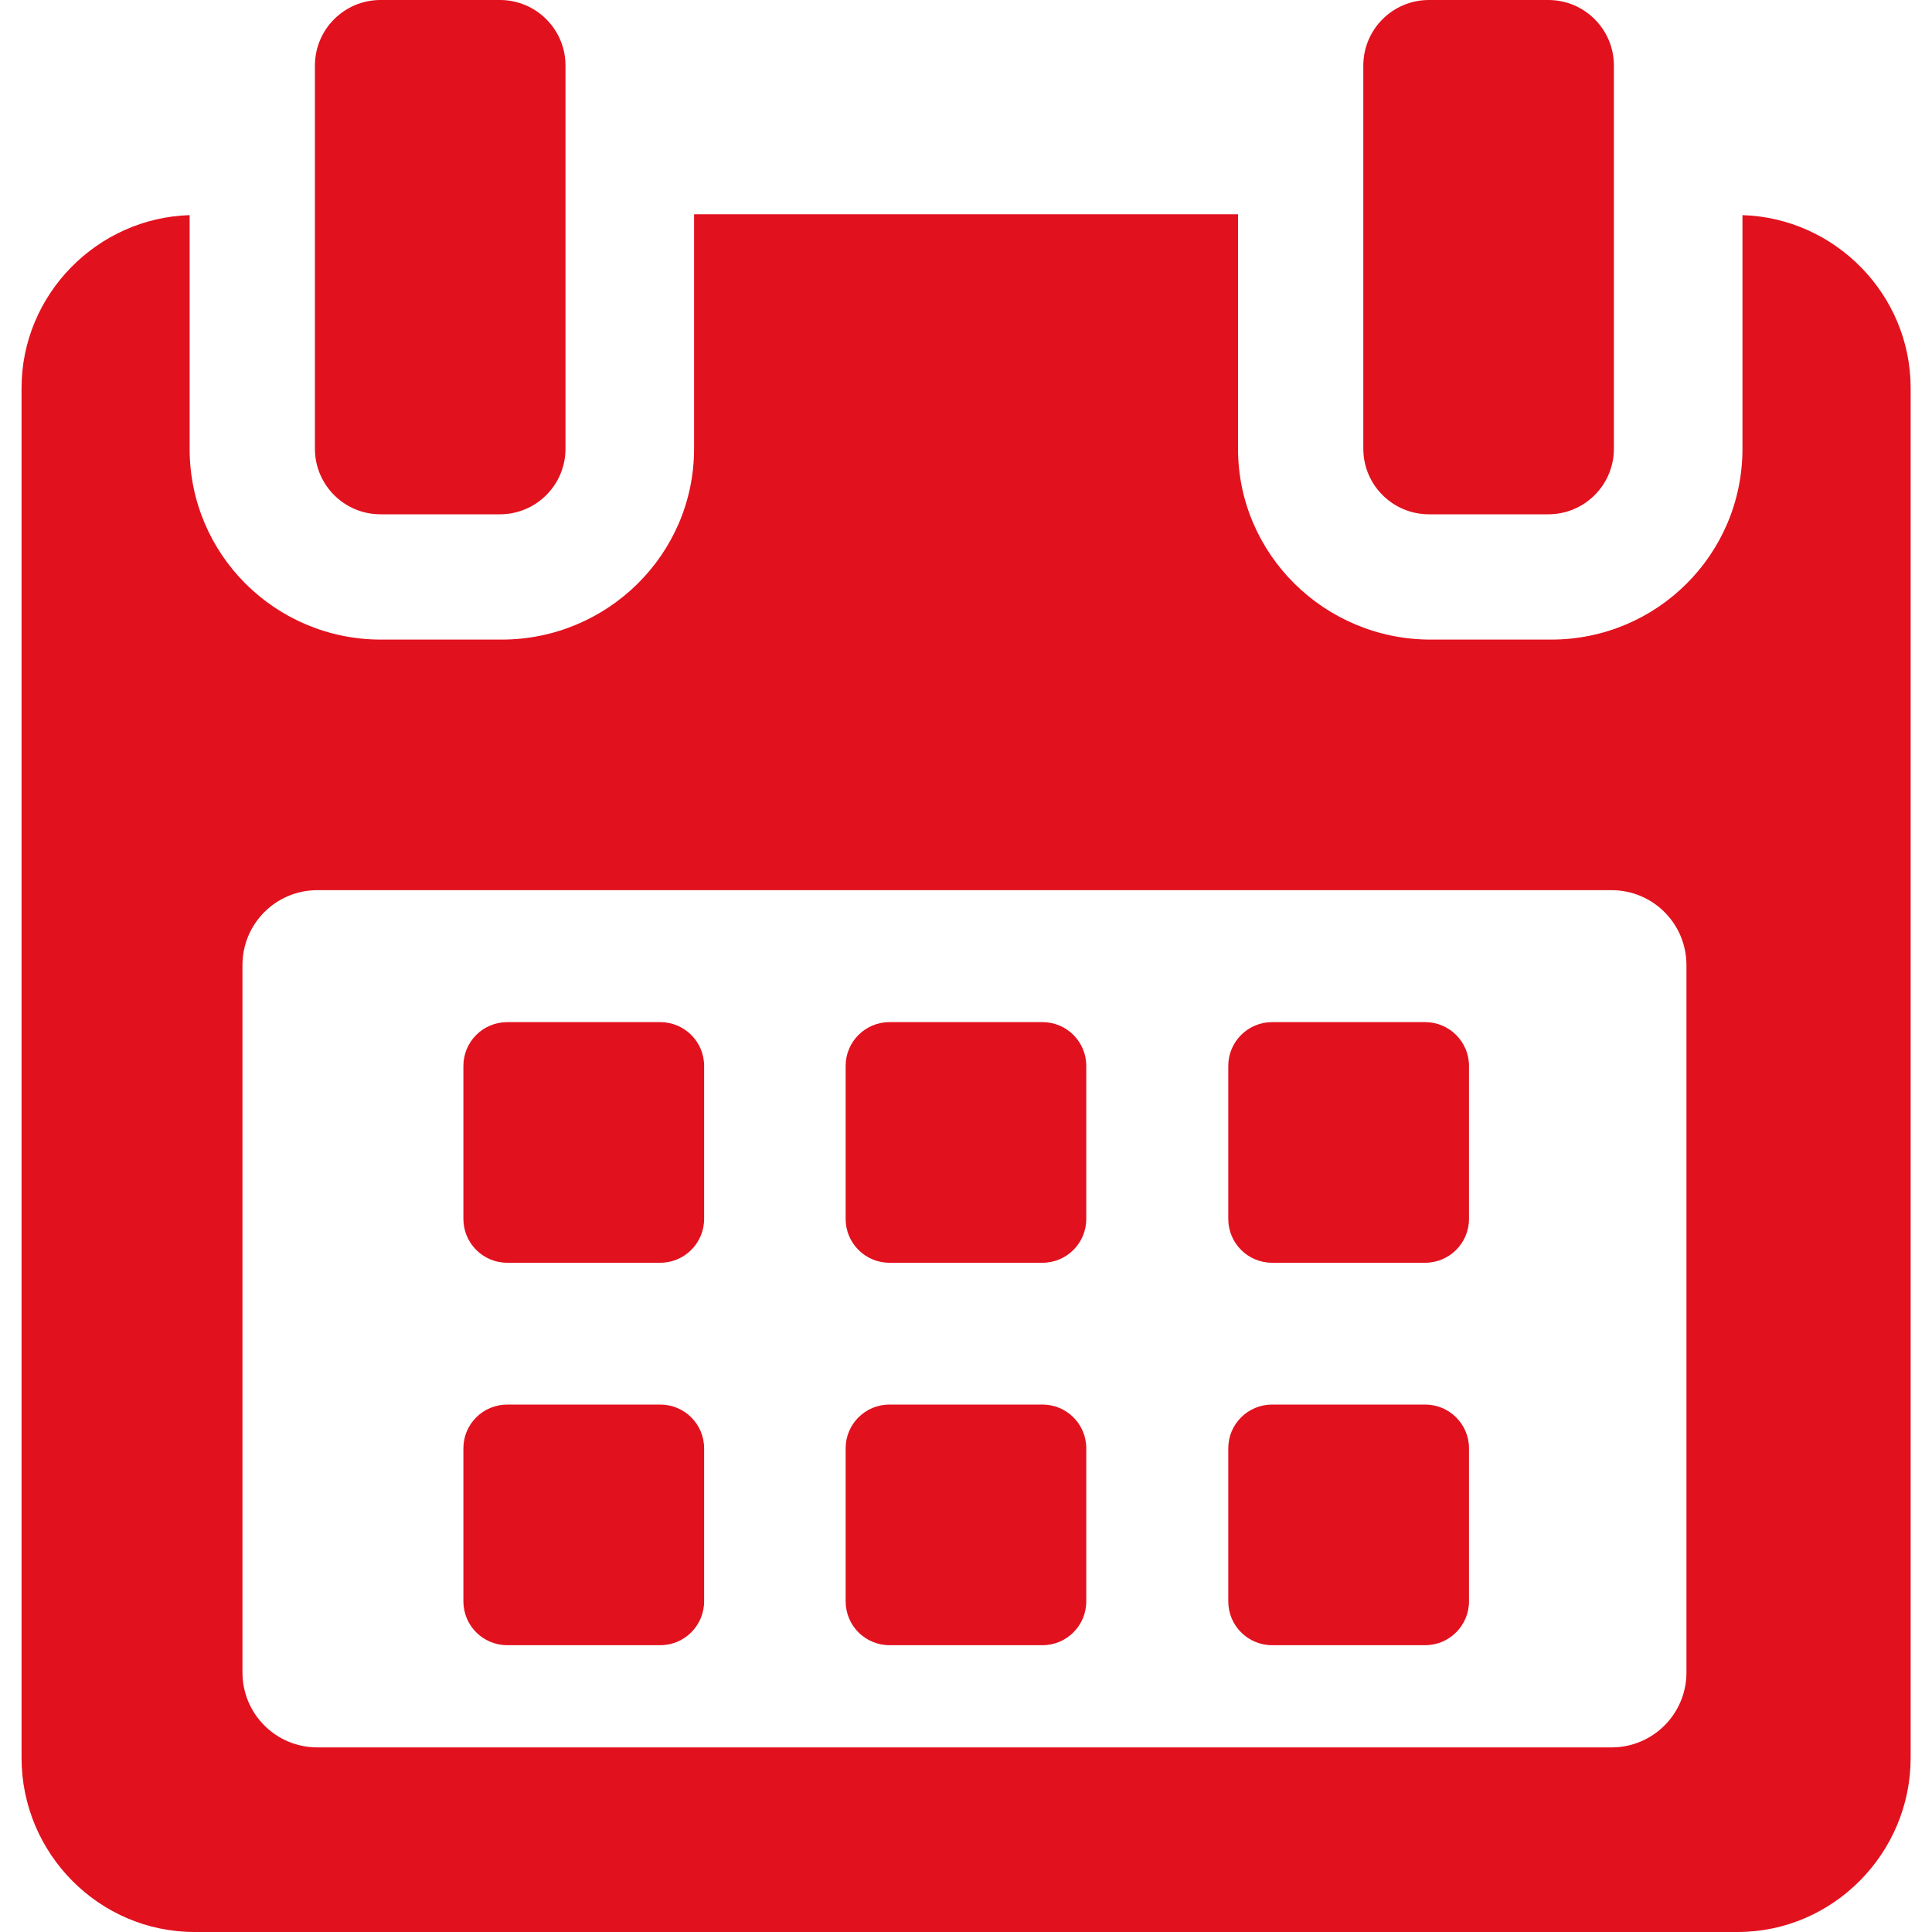 <svg xmlns="http://www.w3.org/2000/svg" width="20" height="20" viewBox="0 0 20 20" fill="none"><path d="M7.289 11.034C7.289 10.784 7.085 10.581 6.835 10.581H5.251C5 10.581 4.797 10.784 4.797 11.034V12.618C4.797 12.869 5 13.072 5.251 13.072H6.835C7.085 13.072 7.289 12.869 7.289 12.618V11.034Z" fill="#E2111E"></path><path d="M11.245 11.034C11.245 10.784 11.042 10.581 10.792 10.581H9.208C8.957 10.581 8.754 10.784 8.754 11.034V12.618C8.754 12.869 8.957 13.072 9.208 13.072H10.792C11.042 13.072 11.245 12.869 11.245 12.618V11.034Z" fill="#E2111E"></path><path d="M15.207 11.034C15.207 10.784 15.003 10.581 14.753 10.581H13.169C12.918 10.581 12.715 10.784 12.715 11.034V12.618C12.715 12.869 12.918 13.072 13.169 13.072H14.753C15.003 13.072 15.207 12.869 15.207 12.618V11.034Z" fill="#E2111E"></path><path d="M7.289 14.993C7.289 14.742 7.085 14.54 6.835 14.54H5.251C5 14.54 4.797 14.742 4.797 14.993V16.577C4.797 16.828 5 17.031 5.251 17.031H6.835C7.085 17.031 7.289 16.828 7.289 16.577V14.993Z" fill="#E2111E"></path><path d="M11.245 14.993C11.245 14.742 11.042 14.54 10.792 14.54H9.208C8.957 14.54 8.754 14.742 8.754 14.993V16.577C8.754 16.828 8.957 17.031 9.208 17.031H10.792C11.042 17.031 11.245 16.828 11.245 16.577V14.993Z" fill="#E2111E"></path><path d="M15.207 14.993C15.207 14.742 15.003 14.54 14.753 14.54H13.169C12.918 14.54 12.715 14.742 12.715 14.993V16.577C12.715 16.828 12.918 17.031 13.169 17.031H14.753C15.003 17.031 15.207 16.828 15.207 16.577V14.993Z" fill="#E2111E"></path><path d="M18.038 2.227V4.646C18.038 5.74 17.151 6.621 16.058 6.621H14.809C13.715 6.621 12.816 5.74 12.816 4.646V2.218H7.185V4.646C7.185 5.74 6.287 6.621 5.193 6.621H3.944C2.85 6.621 1.963 5.74 1.963 4.646V2.227C1.008 2.256 0.223 3.046 0.223 4.018V18.197C0.223 19.187 1.025 20 2.015 20H17.987C18.975 20 19.779 19.185 19.779 18.197V4.018C19.779 3.046 18.994 2.256 18.038 2.227ZM17.458 17.314C17.458 17.742 17.111 18.089 16.683 18.089H3.285C2.856 18.089 2.51 17.742 2.51 17.314V9.99C2.51 9.562 2.856 9.215 3.285 9.215H16.683C17.111 9.215 17.458 9.562 17.458 9.99L17.458 17.314Z" fill="#E2111E"></path><path d="M3.939 5.324H5.175C5.55 5.324 5.854 5.02 5.854 4.645V0.679C5.854 0.304 5.55 0 5.175 0H3.939C3.564 0 3.26 0.304 3.26 0.679V4.645C3.26 5.02 3.564 5.324 3.939 5.324Z" fill="#E2111E"></path><path d="M14.793 5.324H16.028C16.403 5.324 16.707 5.02 16.707 4.645V0.679C16.707 0.304 16.403 0 16.028 0H14.793C14.417 0 14.113 0.304 14.113 0.679V4.645C14.113 5.02 14.417 5.324 14.793 5.324Z" fill="#E2111E"></path></svg>